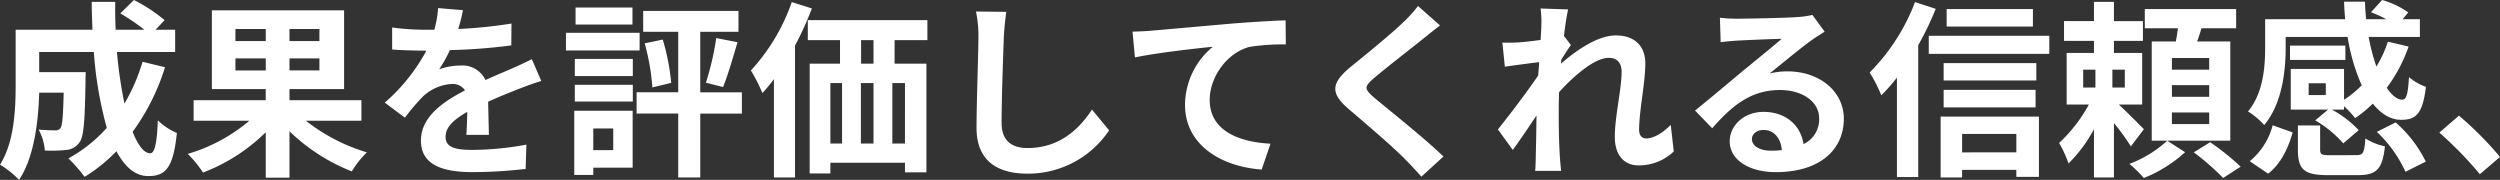 <svg xmlns="http://www.w3.org/2000/svg" width="477.864" height="34.38" viewBox="0 0 477.864 34.38">
  <rect x="0" y="0" width="477.864" height="34.38" fill="#333333" stroke="none"/>
  <path id="パス_25051" data-name="パス 25051" d="M28.26,22.992A36.441,36.441,0,0,1,24.8,30.984a85.011,85.011,0,0,1-1.44-9.864H34.488V16.872H30.744l1.728-1.836A30.119,30.119,0,0,0,26.6,11.184L24.012,13.74a45.069,45.069,0,0,1,4.608,3.132H23.112c-.072-1.764-.108-3.528-.072-5.328h-4.5c0,1.8.072,3.564.144,5.328H4V27.384c0,4.68-.252,10.944-2.988,15.264a18.74,18.74,0,0,1,3.636,2.916C7.6,41.172,8.352,34.152,8.5,28.9h4.68c-.108,4.536-.252,6.264-.612,6.768a1.164,1.164,0,0,1-1.08.432c-.576,0-1.8-.036-3.1-.144a9.714,9.714,0,0,1,1.188,4,28.326,28.326,0,0,0,4.14-.108A3.382,3.382,0,0,0,16.2,38.4c.828-1.044,1.044-4.248,1.152-11.808,0-.5.036-1.62.036-1.62H8.5V21.12h10.44A74.366,74.366,0,0,0,21.42,35.628a27.5,27.5,0,0,1-7.344,5.832,28.22,28.22,0,0,1,3.1,3.528,30.513,30.513,0,0,0,6.084-4.9c1.584,2.952,3.564,4.752,6.084,4.752,3.348,0,4.788-1.584,5.472-8.244a11.645,11.645,0,0,1-3.636-2.412c-.18,4.5-.612,6.3-1.476,6.3-1.152,0-2.3-1.512-3.348-4.1a41.817,41.817,0,0,0,6.192-12.348Zm17.748,1.656v-2.3h5.8v2.3Zm0-7.92h5.8v2.3h-5.8Zm16.056,2.3H56.34v-2.3h5.724Zm0,5.616H56.34v-2.3h5.724Zm8.028,9.612V30.336H56.34V28.212H66.78V13.164H41.508V28.212H51.8v2.124H38.016V34.26H48.672A32.273,32.273,0,0,1,36.9,40.6a22.2,22.2,0,0,1,2.916,3.564,34.57,34.57,0,0,0,11.988-7.7v8.676H56.34V36.276a36.12,36.12,0,0,0,11.916,7.668,17.3,17.3,0,0,1,2.88-3.636A35.278,35.278,0,0,1,59.472,34.26ZM89.5,13.128l-4.752-.4a20.015,20.015,0,0,1-.72,4.14H82.3a46.842,46.842,0,0,1-6.336-.432v4.212c1.98.144,4.608.216,6.084.216h.468A35.33,35.33,0,0,1,74.556,30.8l3.852,2.88a41.451,41.451,0,0,1,3.348-3.96,8.769,8.769,0,0,1,5.616-2.484,2.77,2.77,0,0,1,2.52,1.224c-4.1,2.124-8.424,5-8.424,9.612,0,4.644,4.176,6.012,9.828,6.012a90.056,90.056,0,0,0,10.188-.612l.144-4.644A58.892,58.892,0,0,1,91.4,39.84c-3.528,0-5.22-.54-5.22-2.52,0-1.8,1.44-3.2,4.14-4.752-.036,1.584-.072,3.312-.18,4.392h4.32c-.036-1.656-.108-4.32-.144-6.336,2.2-1.008,4.248-1.8,5.868-2.448,1.224-.468,3.132-1.188,4.284-1.512l-1.8-4.176c-1.332.684-2.592,1.26-4,1.872-1.476.648-2.988,1.26-4.86,2.124a4.875,4.875,0,0,0-4.788-2.772,12.2,12.2,0,0,0-4.068.72,25.135,25.135,0,0,0,2.052-3.672,107.24,107.24,0,0,0,11.736-.9l.036-4.176A91.14,91.14,0,0,1,88.6,16.728,34.441,34.441,0,0,0,89.5,13.128Zm32.4-.5H111.024v3.24H121.9Zm1.368,4.824H109.188v3.384h14.076Zm-5.04,18.288v4.14h-3.816v-4.14Zm3.708-3.384h-11.16V44.628h3.636v-1.4h7.524ZM110.88,30.588h11.088v-3.2H110.88Zm0-4.86h11.088V22.452H110.88Zm31.932,3.1h-7.956V17.268h7.308v-4H123.948v4h6.7V28.824h-7.956v4.068h7.956V45.1h4.212v-12.2h7.956Zm-18.576-9.36a43.259,43.259,0,0,1,1.476,8.424l3.6-.864a42.909,42.909,0,0,0-1.62-8.28Zm14.976,8.352c.9-2.16,1.872-5.544,2.772-8.568l-4.068-.792a52.7,52.7,0,0,1-1.98,8.532Zm13.14-16.236a37.373,37.373,0,0,1-7.812,13.068,32.584,32.584,0,0,1,2.2,4.32,27.934,27.934,0,0,0,2.2-2.664V45.1h4.032V19.9A62.483,62.483,0,0,0,156.2,12.8Zm15.624,11.772H165.6v-4.5h2.376Zm6.012,15.264h-2.412V27.06h2.412ZM159.732,27.06h2.232V38.616h-2.232Zm8.244,0V38.616h-2.412V27.06Zm10.3-8.208V15.036h-22.86v3.816h6.156v4.5h-5.8V44.34h3.96V42.288h14.256v1.836h4.1V23.352h-6.084v-4.5Zm15.084-5.4-5.8-.072a22.961,22.961,0,0,1,.468,4.86c0,3.1-.36,12.564-.36,17.388,0,6.156,3.816,8.748,9.72,8.748a18.635,18.635,0,0,0,15.624-8.28l-3.276-3.96c-2.592,3.924-6.372,7.344-12.312,7.344-2.808,0-4.968-1.188-4.968-4.824,0-4.464.288-12.528.432-16.416C192.96,16.8,193.14,14.964,193.356,13.452Zm24.12,3.78.468,4.932c4.176-.9,11.52-1.692,14.9-2.052a14.5,14.5,0,0,0-5.328,11.124c0,7.776,7.128,11.844,14.652,12.348l1.692-4.932c-6.084-.324-11.628-2.484-11.628-8.388,0-4.284,3.24-8.964,7.6-10.116a40.737,40.737,0,0,1,6.948-.468l-.036-4.608c-2.52.072-6.48.324-10.188.612-6.588.576-12.528,1.116-15.516,1.368C220.32,17.124,218.916,17.2,217.476,17.232Zm58.788-1.188-4.212-3.708a25.022,25.022,0,0,1-2.772,3.06c-2.412,2.34-7.344,6.336-10.188,8.64-3.6,3.024-3.888,4.932-.288,7.992,3.276,2.808,8.568,7.308,10.764,9.576,1.08,1.08,2.124,2.232,3.132,3.348l4.212-3.852C273.24,37.536,266.4,32.136,263.7,29.868c-1.944-1.692-1.98-2.088-.072-3.744,2.412-2.052,7.164-5.724,9.5-7.6C273.96,17.844,275.148,16.908,276.264,16.044Zm19.368,0c0,.4-.072,1.4-.144,2.772-1.548.216-3.132.4-4.176.468a30.931,30.931,0,0,1-3.132.036l.468,4.608c2.016-.288,4.788-.648,6.552-.864-.036.864-.108,1.728-.18,2.556-2.052,3.024-5.652,7.776-7.7,10.3l2.844,3.924c1.26-1.692,3.024-4.32,4.536-6.588-.036,3.024-.072,5.112-.144,7.92,0,.576-.036,1.836-.108,2.664h4.968c-.108-.828-.216-2.124-.252-2.772-.216-3.384-.216-6.408-.216-9.36,0-.936.036-1.908.072-2.916,2.952-3.24,6.84-6.552,9.5-6.552,1.512,0,2.448.9,2.448,2.664,0,3.276-1.3,8.568-1.3,12.456,0,3.492,1.8,5.436,4.5,5.436a9.6,9.6,0,0,0,6.768-2.664l-.576-5.076c-1.656,1.656-3.348,2.592-4.68,2.592-.9,0-1.368-.684-1.368-1.62,0-3.708,1.188-9,1.188-12.744,0-3.024-1.764-5.328-5.652-5.328-3.492,0-7.632,2.916-10.476,5.4.036-.288.036-.54.072-.792.612-.936,1.332-2.124,1.836-2.772l-1.332-1.728c.252-2.232.576-4.068.792-5.076l-5.256-.18A19.878,19.878,0,0,1,295.632,16.044ZM335.88,37.752c0-.9.864-1.728,2.232-1.728,1.944,0,3.276,1.512,3.492,3.852a18.8,18.8,0,0,1-2.088.108C337.356,39.984,335.88,39.084,335.88,37.752Zm-6.12-23.184.144,4.68c.828-.108,1.98-.216,2.952-.288,1.908-.108,6.876-.324,8.712-.36-1.764,1.548-5.508,4.572-7.524,6.228-2.124,1.764-6.48,5.436-9.036,7.488l3.276,3.384c3.852-4.392,7.452-7.308,12.96-7.308,4.248,0,7.488,2.2,7.488,5.436a5.218,5.218,0,0,1-2.988,4.9c-.5-3.42-3.2-6.156-7.668-6.156-3.816,0-6.444,2.7-6.444,5.616,0,3.6,3.78,5.9,8.784,5.9,8.712,0,13.032-4.5,13.032-10.188,0-5.256-4.644-9.072-10.764-9.072a14.063,14.063,0,0,0-3.42.4c2.268-1.8,6.048-4.968,7.992-6.336.828-.612,1.692-1.116,2.52-1.656l-2.34-3.2a15.729,15.729,0,0,1-2.736.4c-2.052.18-9.756.324-11.664.324A24.982,24.982,0,0,1,329.76,14.568Zm59.832-1.656H373.1V16.26h16.488ZM367.056,11.58a38.3,38.3,0,0,1-8.676,13.464,27.733,27.733,0,0,1,2.232,4.356,35.069,35.069,0,0,0,2.988-3.384V45.024h4.068v-25.2a58.385,58.385,0,0,0,3.348-6.948Zm19.368,25.2v3.528H376.056V36.78ZM371.952,45.1h4.1v-1.44h10.368v1.332h4.32V33.468H371.952Zm.576-13.392H390.1V28.356H372.528Zm17.712-8.46H372.528v3.312H390.24Zm-20.556-5.22V21.48h23.04V18.024ZM399.2,24.5h2.34v3.42H399.2Zm7.956,3.42h-2.376V24.5h2.376ZM410.8,35.88c-.684-.72-3.168-3.2-4.788-4.716h4.464V21.3h-5.4V19h5.544v-3.78h-5.544V11.544h-3.816v3.672h-5.724V19h5.724v2.3h-5.22v9.864h4.248a28.918,28.918,0,0,1-5.688,7.344,22.717,22.717,0,0,1,1.8,3.924,27.439,27.439,0,0,0,4.86-6.552V45.1h3.816v-10.4a43.123,43.123,0,0,1,3.24,4.464Zm4.464,2.2a22.082,22.082,0,0,1-7.236,4.428,24.7,24.7,0,0,1,2.772,2.7,26.152,26.152,0,0,0,7.884-4.932ZM423.288,24.5H416.16V22.272h7.128Zm0,5.184H416.16V27.456h7.128Zm0,5.22H416.16V32.676h7.128Zm4.032-15.8h-6.336c.288-.792.576-1.656.828-2.52h6.624V12.912h-17.46v3.672h6.336c-.108.828-.252,1.692-.4,2.52h-4.608V38.076H427.32Zm-6.984,21.2a47.129,47.129,0,0,1,5.616,4.9l3.348-2.16a47.949,47.949,0,0,0-5.832-4.68Zm25.236-10.944H442.3V27.1h3.276ZM437.9,18.24h11.844a36.93,36.93,0,0,0,2.7,9.252,20.7,20.7,0,0,1-3.384,2.772v-5.9H438.876v7.776H446l-2.448,2.052a21.921,21.921,0,0,1,5.364,4.392l2.952-2.52a20.545,20.545,0,0,0-5.112-3.924h2.3v-.648a16.966,16.966,0,0,1,2.124,2.268,24.261,24.261,0,0,0,3.384-2.772c1.548,1.944,3.384,3.1,5.436,3.1,2.844,0,4.1-1.188,4.716-6.3a10.241,10.241,0,0,1-3.24-1.872c-.18,3.1-.468,4.284-1.26,4.32-1.008,0-2.016-.828-2.988-2.268a29.453,29.453,0,0,0,4.176-7.884l-3.96-.936a21.961,21.961,0,0,1-2.2,4.752,37.923,37.923,0,0,1-1.476-5.652h9.792V14.856H460.26l1.08-1.3a16.989,16.989,0,0,0-5-2.376l-2.124,2.34a26.174,26.174,0,0,1,2.916,1.332h-3.852c-.108-1.08-.18-2.232-.216-3.348h-4q.054,1.674.216,3.348h-15.3v5.4c0,3.636-.324,8.676-3.276,12.24a14.112,14.112,0,0,1,3.1,2.592c3.42-4.068,4.1-10.332,4.1-14.76ZM449.316,19.9H438.732v2.736h10.584Zm-14.76,24.48c2.448-1.908,3.852-4.9,4.68-7.884l-3.816-1.368A13.18,13.18,0,0,1,431.028,42Zm11.88-3.528c-1.656,0-1.944-.108-1.944-1.08V35.16h-4.248V39.8c0,3.708,1.08,4.86,5.724,4.86h5.76c3.492,0,4.68-1.08,5.148-5.508a11.208,11.208,0,0,1-3.744-1.512c-.18,2.844-.432,3.2-1.8,3.2Zm8.892-4.464a24.261,24.261,0,0,1,5.472,7.632l3.888-1.944a24.068,24.068,0,0,0-5.76-7.488Zm19.692,8.1,3.852-3.312a64.783,64.783,0,0,0-7.848-7.884l-3.744,3.24A70.542,70.542,0,0,1,475.02,44.484Z" transform="translate(-1.008 -11.184)" fill="#fff"/>
</svg>

